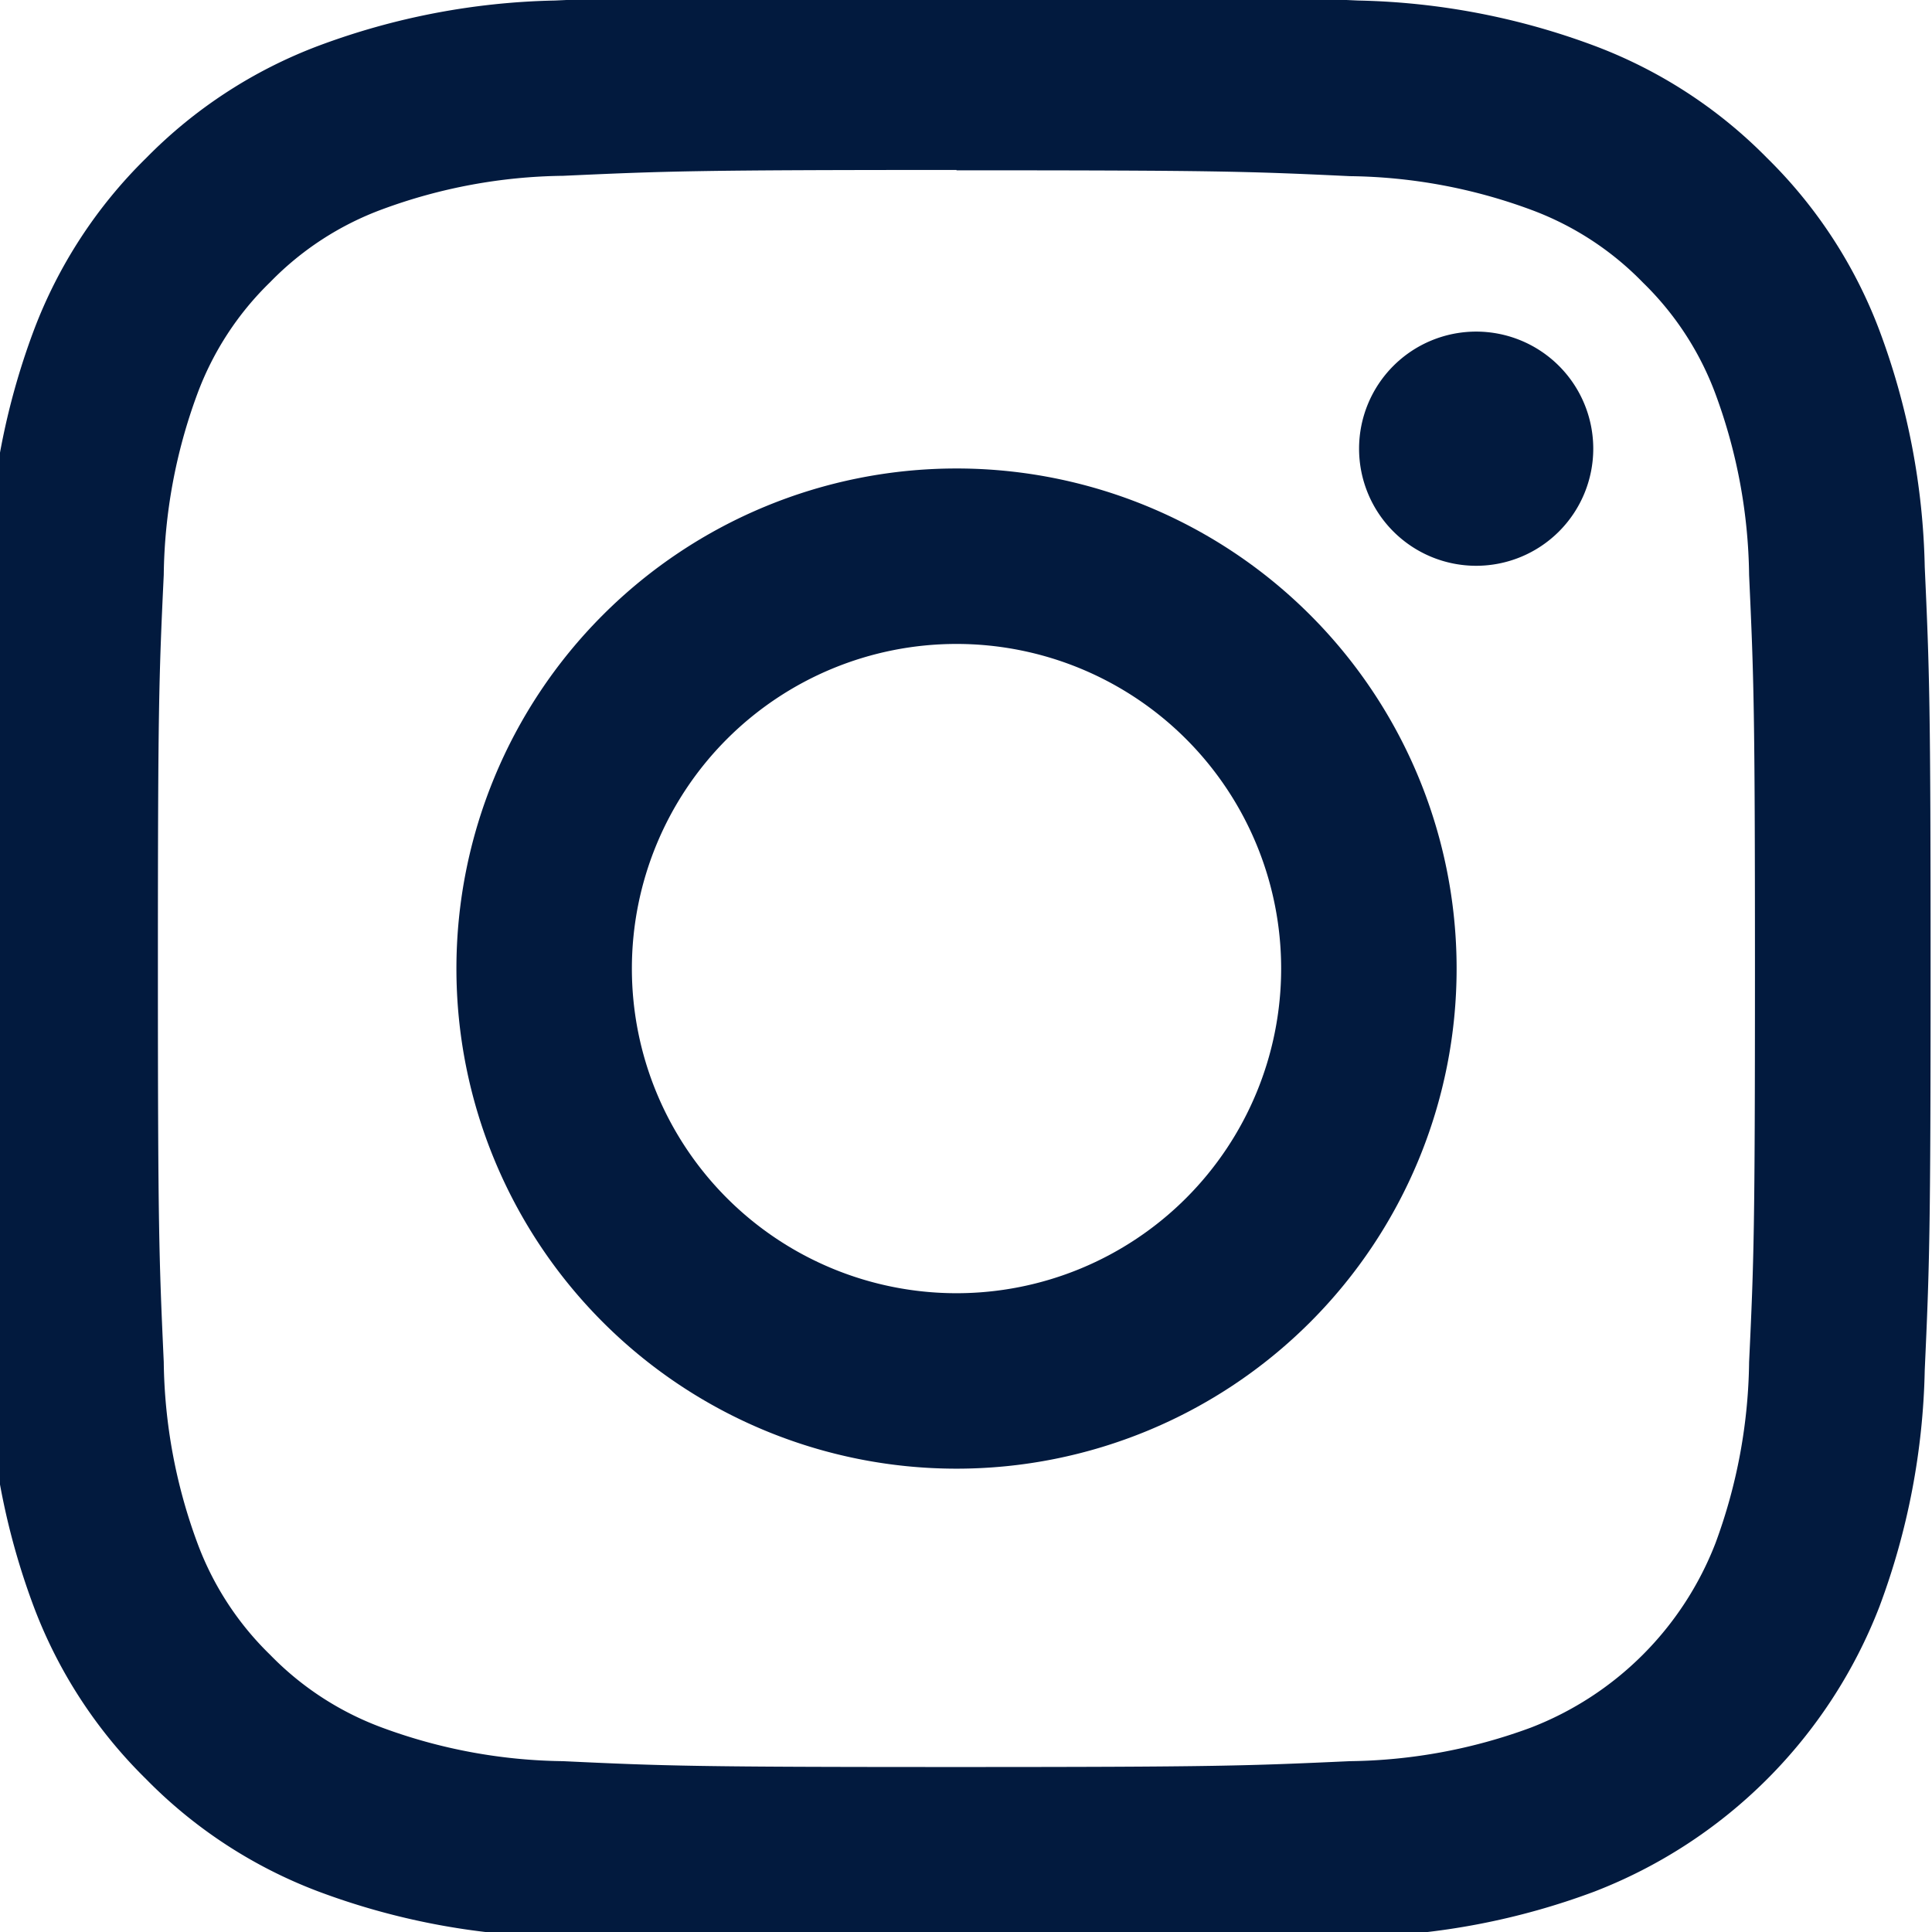 <svg xmlns="http://www.w3.org/2000/svg" xmlns:xlink="http://www.w3.org/1999/xlink" width="33" height="33" viewBox="0 0 33 33"><defs><clipPath id="a"><rect width="33" height="33" transform="translate(-0.001 0)" fill="none"/></clipPath></defs><g transform="translate(0.001 0)"><g transform="translate(0 0)" clip-path="url(#a)"><path d="M16.635,3c4.442,0,4.968.017,6.722.1a9.2,9.2,0,0,1,3.089.573,5.154,5.154,0,0,1,1.913,1.244A5.154,5.154,0,0,1,29.6,6.824a9.211,9.211,0,0,1,.573,3.089c.08,1.754.1,2.28.1,6.722s-.017,4.968-.1,6.722a9.211,9.211,0,0,1-.573,3.089A5.508,5.508,0,0,1,26.445,29.6a9.2,9.2,0,0,1-3.089.573c-1.754.08-2.28.1-6.722.1s-4.968-.017-6.722-.1A9.2,9.2,0,0,1,6.824,29.6a5.154,5.154,0,0,1-1.913-1.244,5.154,5.154,0,0,1-1.244-1.913,9.2,9.2,0,0,1-.573-3.089c-.08-1.754-.1-2.28-.1-6.722s.017-4.968.1-6.722a9.2,9.2,0,0,1,.573-3.089A5.154,5.154,0,0,1,4.911,4.911,5.154,5.154,0,0,1,6.824,3.667a9.2,9.2,0,0,1,3.089-.573c1.754-.08,2.28-.1,6.722-.1m0-3C12.117,0,11.55.019,9.776.1A12.212,12.212,0,0,0,5.738.873,8.153,8.153,0,0,0,2.792,2.792,8.153,8.153,0,0,0,.873,5.738,12.212,12.212,0,0,0,.1,9.776C.019,11.55,0,12.117,0,16.635s.019,5.084.1,6.859a12.212,12.212,0,0,0,.773,4.038,8.153,8.153,0,0,0,1.919,2.947A8.158,8.158,0,0,0,5.738,32.4a12.212,12.212,0,0,0,4.038.773c1.774.081,2.341.1,6.859.1s5.084-.019,6.859-.1a12.212,12.212,0,0,0,4.038-.773A8.505,8.505,0,0,0,32.4,27.531a12.212,12.212,0,0,0,.773-4.038c.081-1.774.1-2.341.1-6.859s-.019-5.084-.1-6.859A12.212,12.212,0,0,0,32.4,5.738a8.158,8.158,0,0,0-1.919-2.947A8.153,8.153,0,0,0,27.531.873,12.212,12.212,0,0,0,23.493.1C21.719.019,21.152,0,16.635,0" transform="translate(-0.298 -0.091)" fill="#021a3e"/><path d="M29.218,20.676a8.542,8.542,0,1,0,8.542,8.542,8.542,8.542,0,0,0-8.542-8.542m0,14.087a5.545,5.545,0,1,1,5.545-5.545,5.545,5.545,0,0,1-5.545,5.545" transform="translate(-12.881 -12.674)" fill="#021a3e"/><path d="M64.079,16.709a2,2,0,1,1-2-2,2,2,0,0,1,2,2" transform="translate(-36.866 -9.045)" fill="#021a3e"/></g></g></svg>